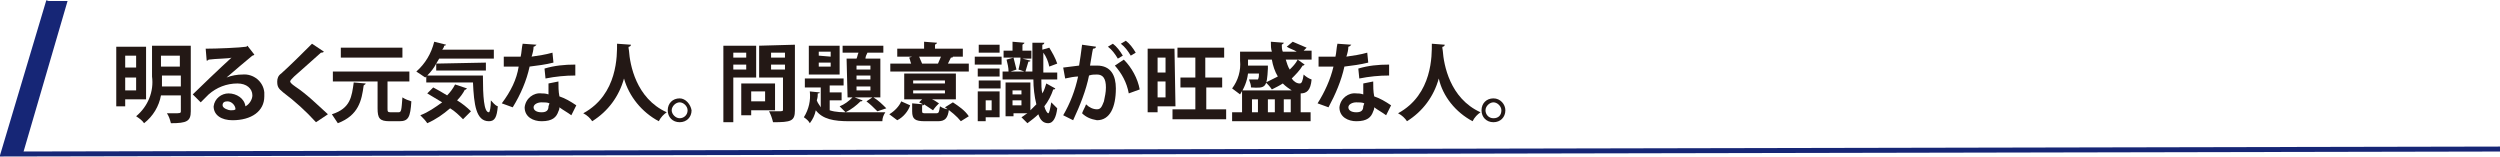 <?xml version="1.0" encoding="utf-8"?>
<!-- Generator: Adobe Illustrator 26.0.2, SVG Export Plug-In . SVG Version: 6.00 Build 0)  -->
<svg version="1.1" id="レイヤー_1" xmlns="http://www.w3.org/2000/svg" xmlns:xlink="http://www.w3.org/1999/xlink" x="0px"
	 y="0px" viewBox="0 0 251.6 15.8" style="enable-background:new 0 0 251.6 15.8;" xml:space="preserve">
<style type="text/css">
	.st0{fill:#231815;}
	.st1{fill:none;stroke:#162676;stroke-width:0.5;stroke-miterlimit:10;}
	.st2{fill:#162676;}
</style>
<g id="レイヤー_2_00000104707369438904980800000008861805908183129252_">
	<g id="back">
		<path class="st0" d="M14.7,10h-2.1v0.7h-0.9v-6h3L14.7,10z M13.7,5.6h-1.1v1.2h1.1V5.6z M12.6,9.1h1.1V7.8h-1.1V9.1z M19.2,4.6
			v6.6c0,1-0.4,1.2-2,1.2c-0.1-0.4-0.2-0.7-0.4-1h0.7c0.6,0,0.7,0,0.7-0.2V9.6h-2c-0.2,1.1-0.8,2.1-1.7,2.8
			c-0.2-0.3-0.5-0.5-0.8-0.7c1.2-1,1.8-2.5,1.6-4V4.6L19.2,4.6z M16.3,7.6c0,0.4,0,0.7,0,1.1h1.9V7.6L16.3,7.6z M18.1,5.6h-1.9v1.1
			h1.9L18.1,5.6z"/>
		<path class="st0" d="M22.8,7.8c0.5-0.2,1.1-0.3,1.6-0.3c1.1-0.1,2.1,0.7,2.2,1.8c0,0.1,0,0.2,0,0.4c0,1.5-1.3,2.4-3.2,2.4
			c-1.1,0-1.9-0.5-1.9-1.4c0.1-0.8,0.8-1.3,1.5-1.3c0.8,0,1.6,0.5,1.7,1.3c0.4-0.2,0.7-0.7,0.7-1.1c0-0.7-0.6-1.2-1.5-1.2
			c-1.1,0-2.1,0.4-2.9,1.1c-0.2,0.2-0.5,0.5-0.8,0.8l-0.8-0.8c0.6-0.6,2.8-2.7,3.9-3.7C23.1,5.9,21.7,5.9,21,6
			c-0.1,0.1-0.1,0.1-0.2,0.1l-0.1-1.2c1.1,0,3.5-0.1,4.1-0.2l0.1-0.1l0.7,0.9c-0.1,0.1-0.2,0.1-0.2,0.1C24.9,6,23.5,7.2,22.8,7.8
			L22.8,7.8z M23.2,11.1c0.2,0,0.4,0,0.5-0.1c0-0.4-0.4-0.8-0.8-0.8c-0.3,0-0.5,0.1-0.5,0.4S23,11.1,23.2,11.1z"/>
		<path class="st0" d="M31.8,12.3c-1-1.1-2.1-2.1-3.3-3c-0.5-0.4-0.6-0.6-0.6-1.1c0-0.3,0.1-0.6,0.4-0.8c0.9-0.8,2.4-2.3,3.1-3
			l1.2,0.8c-0.1,0.1-0.2,0.1-0.3,0.1c-0.8,0.7-2,1.8-2.7,2.4c-0.2,0.2-0.4,0.4-0.4,0.5s0.2,0.3,0.5,0.5c1.2,0.8,2.2,1.8,3.3,2.8
			L31.8,12.3z"/>
		<path class="st0" d="M36.8,8.4c0,0.1-0.1,0.1-0.2,0.2c-0.2,1.5-0.5,3-2.6,3.8c-0.2-0.3-0.4-0.6-0.6-0.9c1.9-0.6,2-1.8,2.2-3.2
			L36.8,8.4z M39,10.9c0,0.3,0,0.4,0.3,0.4h0.8c0.3,0,0.3-0.2,0.4-1.5c0.3,0.2,0.6,0.3,0.9,0.4c-0.1,1.6-0.3,2-1.2,2h-1
			c-1,0-1.2-0.3-1.2-1.3V8.2h-4.5v-1h7.7v1H39V10.9z M40.5,4.8v1h-6.2v-1H40.5z"/>
		<path class="st0" d="M43.9,6.4c-0.2,0.4-0.5,0.8-0.9,1.2h5.6c0,2.1,0.1,3.7,0.6,3.7c0.1,0,0.2-0.5,0.2-1.2
			c0.2,0.2,0.4,0.5,0.7,0.6c-0.1,1.1-0.3,1.5-0.9,1.5c-1.3,0-1.5-1.7-1.6-3.9h-4.7V7.7l-0.1,0.1c-0.3-0.2-0.6-0.4-0.9-0.6
			c0.9-0.8,1.5-1.8,1.8-3l1.2,0.3c-0.1,0.1-0.1,0.1-0.2,0.1c0,0.1-0.1,0.3-0.2,0.4h5.2v0.9h-5.5L43.9,6.4l5-0.1v0.8h-5L43.9,6.4z
			 M43.6,8.8C44,9,44.5,9.3,45,9.6c0.3-0.3,0.6-0.7,0.8-1.1L47,8.9C46.9,9,46.8,9.1,46.8,9c-0.2,0.4-0.5,0.8-0.8,1.1
			c0.5,0.3,1,0.7,1.4,1.1l-0.8,0.8c-0.4-0.4-0.8-0.8-1.3-1.1c-0.7,0.6-1.4,1.1-2.3,1.5c-0.2-0.3-0.4-0.5-0.7-0.8
			c0.8-0.3,1.5-0.8,2.2-1.3c-0.5-0.3-1-0.6-1.5-0.9L43.6,8.8z"/>
		<path class="st0" d="M54,4.5c-0.1,0.1-0.2,0.2-0.3,0.2c0,0.3-0.1,0.7-0.2,1c0.7-0.1,1.4-0.2,2.1-0.4l0.1,1
			c-0.8,0.2-1.6,0.3-2.4,0.4c-0.3,1.4-0.9,2.8-1.7,4.1l-1.1-0.4C51.4,9.2,52,8,52.2,6.7h-1.5v-1h1.7c0.1-0.4,0.1-0.9,0.2-1.3L54,4.5
			z M56.2,8.2c0,0.5,0,1,0.1,1.5c0.6,0.2,1.1,0.5,1.7,0.9l-0.5,1c-0.4-0.3-0.8-0.5-1.2-0.8c0,0.1,0,0.2-0.1,0.4
			c-0.2,0.6-0.6,1-1.7,1c-0.8,0-1.7-0.4-1.7-1.4c0.1-0.9,0.9-1.5,1.7-1.4c0.2,0,0.4,0,0.7,0.1c0-0.4,0-0.8,0-1.1L56.2,8.2z
			 M55.3,10.4c-0.2-0.1-0.5-0.1-0.8-0.1c-0.4,0-0.8,0.2-0.8,0.5s0.3,0.5,0.8,0.5s0.7-0.2,0.7-0.6L55.3,10.4z M57.9,7.6
			c-1,0-2,0.1-3,0.3l-0.1-1c1-0.3,2-0.4,3.1-0.4L57.9,7.6z"/>
		<path class="st0" d="M63.5,4.5c0,0.1-0.1,0.2-0.2,0.2s0,0.3,0,0.4c0.1,1.4,0.7,4.8,3.8,6.2c-0.3,0.2-0.6,0.5-0.8,0.9
			c-1.7-0.9-3-2.5-3.5-4.3c-0.5,1.8-1.6,3.3-3.2,4.3c-0.2-0.3-0.5-0.6-0.9-0.8c3.5-1.9,3.4-5.9,3.4-7L63.5,4.5z"/>
		<path class="st0" d="M69.6,11.1c0,0.7-0.5,1.2-1.2,1.2c-0.7,0-1.2-0.5-1.2-1.2c0-0.7,0.5-1.2,1.2-1.2c0,0,0,0,0,0
			C69,9.9,69.5,10.5,69.6,11.1z M69.2,11.1c0-0.4-0.4-0.8-0.8-0.8c-0.4,0-0.8,0.4-0.8,0.8s0.4,0.8,0.8,0.8
			C68.8,11.9,69.2,11.6,69.2,11.1L69.2,11.1z"/>
		<path class="st0" d="M76.1,7.8h-2.3v4.5h-1V4.6h3.3L76.1,7.8z M75.1,5.3h-1.3v0.5h1.3V5.3z M73.8,7h1.3V6.5h-1.3V7z M78,11.1h-2.4
			v0.5h-1V8.4H78L78,11.1z M77,9.2h-1.4v1H77V9.2z M80,4.5v6.6c0,1.1-0.4,1.2-2.2,1.2c-0.1-0.4-0.2-0.7-0.4-1.1h0.8
			c0.6,0,0.6,0,0.6-0.2V7.8h-2.4V4.6L80,4.5z M79,5.3h-1.4v0.5H79L79,5.3z M77.6,7H79V6.5h-1.4L77.6,7z"/>
		<path class="st0" d="M83.5,10.1v1c0.6,0.2,1.3,0.2,1.9,0.2c0.6,0,3,0,3.7,0c-0.2,0.3-0.3,0.6-0.3,0.9h-3.3c-1.6,0-2.7-0.2-3.4-1.1
			c-0.1,0.5-0.3,0.9-0.6,1.3c-0.1-0.2-0.3-0.4-0.6-0.6c0.5-0.8,0.7-1.7,0.6-2.6l1,0.1c0,0.1-0.1,0.1-0.2,0.1c0,0.2,0,0.4-0.1,0.7
			c0.1,0.3,0.3,0.5,0.4,0.7v-2H81V7.9h3.9v0.7h-1.4v0.7h1.2v0.8H83.5z M84.5,4.6v2.9h-3.1V4.6H84.5z M83.6,5.7V5.2h-1.2v0.4
			L83.6,5.7z M83.6,6.7V6.3h-1.2v0.4L83.6,6.7z M85.2,5.9h1c0.1-0.2,0.1-0.4,0.2-0.6h-1.6V4.6h4.1v0.7h-1.6
			c-0.1,0.2-0.2,0.4-0.2,0.6h1.5v3.9h-0.7c0.5,0.3,0.9,0.7,1.3,1.1l-0.9,0.3c-0.4-0.4-0.7-0.7-1.1-1l0.6-0.4h-1.8l0.8,0.3
			c0,0.1-0.1,0.1-0.2,0.1c-0.4,0.4-0.9,0.8-1.5,1.1c-0.2-0.2-0.4-0.4-0.6-0.6c0.5-0.2,0.9-0.5,1.3-0.9h-0.5L85.2,5.9z M87.6,7V6.6
			h-1.4V7H87.6z M87.6,8V7.6h-1.4V8H87.6z M87.6,9.1V8.7h-1.4v0.4L87.6,9.1z"/>
		<path class="st0" d="M91.6,10.6c-0.2,0.6-0.7,1.2-1.3,1.5l-0.8-0.6c0.5-0.3,1-0.8,1.2-1.3L91.6,10.6z M97.5,6.4v0.8h-7.9V6.4h2.1
			c-0.1-0.2-0.1-0.4-0.2-0.6l0.3-0.1h-1.5V4.9H93V4.2l1.3,0.1c0,0.1-0.1,0.1-0.2,0.2v0.4h2.8v0.8h-1c0,0.1-0.1,0.1-0.2,0.1
			c-0.1,0.2-0.2,0.4-0.3,0.6L97.5,6.4z M92.8,11.2c0,0.2,0.1,0.2,0.4,0.2h1c0.3,0,0.3-0.1,0.4-0.7c0.3,0.2,0.6,0.3,0.9,0.3
			c-0.1,0.9-0.4,1.2-1.1,1.2h-1.3c-1,0-1.3-0.2-1.3-1v-0.8l1.1,0.1l-0.4-0.2l0.3-0.3H91V7.4h5.2V10h-2.4c0.3,0.1,0.5,0.3,0.7,0.4
			c-0.2,0.2-0.4,0.4-0.6,0.7c-0.3-0.2-0.6-0.4-0.9-0.6c0,0.1-0.1,0.1-0.2,0.1L92.8,11.2z M91.9,8.1v0.3h3.2V8.1H91.9z M91.9,9.1v0.3
			h3.2V9.1L91.9,9.1z M94.4,6.4c0.1-0.2,0.2-0.5,0.3-0.7h-2.2c0.1,0.2,0.2,0.5,0.3,0.7H94.4z M96.7,12.2c-0.4-0.5-1-1-1.6-1.4
			l0.8-0.5c0.6,0.4,1.2,0.8,1.6,1.4L96.7,12.2z"/>
		<path class="st0" d="M100.8,5.7v0.8h-2.7V5.7H100.8z M100.6,9.2v2.6h-1.4v0.4h-0.8v-3L100.6,9.2z M100.6,6.9v0.8h-2.2V6.9H100.6z
			 M98.5,8.9V8.1h2.2v0.8L98.5,8.9z M100.6,4.5v0.8h-2.1V4.5H100.6z M99.8,10.1h-0.6v1h0.6V10.1z M104.8,8c0,0.5,0,1,0.1,1.4
			c0.2-0.3,0.3-0.7,0.4-1l0.9,0.5c0,0.1-0.1,0.1-0.2,0.1c-0.2,0.6-0.5,1.2-0.9,1.7c0.1,0.4,0.3,0.7,0.4,0.7s0.2-0.5,0.3-1.1
			c0.2,0.2,0.4,0.4,0.6,0.6c-0.1,0.9-0.4,1.5-0.9,1.5s-0.8-0.3-1-0.9c-0.3,0.3-0.7,0.6-1.1,0.9c-0.2-0.2-0.4-0.4-0.6-0.6
			c0.2-0.1,0.4-0.3,0.6-0.4h-1.4v0.3h-0.8V8.3h2.5v2.8c0.2-0.2,0.4-0.4,0.6-0.6c-0.2-0.8-0.3-1.7-0.3-2.5h-3.1V7.2h0.6
			c0-0.4-0.1-0.8-0.2-1.2l0.7-0.2c0.1,0.4,0.2,0.8,0.3,1.2l-0.6,0.2h1.4L102.5,7c0.1-0.4,0.2-0.8,0.2-1.2h-1.7V5.1h0.9V4.2l1.2,0.1
			c0,0.1-0.1,0.1-0.2,0.2v0.6h0.9v0.8h-0.9l0.8,0.2c0,0.1-0.1,0.1-0.2,0.1c-0.1,0.3-0.2,0.7-0.3,1h0.7c0-0.9,0-1.9,0-2.9h1.2
			c0,0.1-0.1,0.2-0.2,0.2V5l0.7-0.2c0.3,0.5,0.6,1,0.8,1.6l-0.8,0.3c-0.1-0.5-0.3-1-0.6-1.4c0,0.8,0,1.4,0,2h1.4V8L104.8,8z
			 M102.8,9.1h-0.9v0.4h0.9V9.1z M101.9,10.6h0.9v-0.5h-0.9V10.6z"/>
		<path class="st0" d="M110.3,4.7c0,0.1-0.1,0.2-0.3,0.2c-0.1,0.4-0.2,1.2-0.3,1.7c0.2,0,0.5,0,0.7,0c1.4,0,1.9,1,1.9,2.3l0,0
			c0,1.9-0.6,3.2-1.9,3.2c-0.6-0.1-1.1-0.3-1.5-0.7c0.1-0.3,0.3-0.6,0.4-0.9c0.3,0.3,0.7,0.5,1.1,0.5c0.4,0,0.5-0.3,0.7-0.8
			c0.1-0.5,0.2-0.9,0.2-1.4c0-0.9-0.3-1.3-0.9-1.3c-0.3,0-0.5,0-0.8,0.1c-0.3,1.5-0.9,3-1.6,4.5l-1-0.5c0.7-1.2,1.2-2.5,1.5-3.9
			c-0.3,0-0.9,0.1-1.3,0.2L107,6.8l1.6-0.2c0.1-0.6,0.2-1.3,0.3-2.1L110.3,4.7z M112.5,5.9c-0.3-0.5-0.6-0.9-1-1.2l0.5-0.3
			c0.4,0.3,0.7,0.7,1,1.2L112.5,5.9z M113.6,9.4c-0.2-1.1-0.7-2-1.4-2.8l0.9-0.6c0.8,0.8,1.4,1.9,1.6,3L113.6,9.4z M113.8,5.6
			c-0.3-0.5-0.6-0.9-1-1.2l0.5-0.3c0.4,0.3,0.7,0.7,1,1.2L113.8,5.6z"/>
		<path class="st0" d="M118.3,10.7h-1.8v0.6h-1V4.9h2.7L118.3,10.7z M117.3,5.8h-0.8v1.5h0.8V5.8z M116.5,9.8h0.8V8.2h-0.8V9.8z
			 M121.4,11h2v1H118v-1h2.3V8.8h-1.5v-1h1.5v-2h-1.8v-1h4.7v1h-1.9v2h1.7v1h-1.6L121.4,11z"/>
		<path class="st0" d="M131.3,6.5c-0.1,0.1-0.1,0.1-0.2,0.1c-0.3,0.5-0.7,0.9-1.1,1.3c0.2,0.3,0.5,0.5,0.8,0.5
			c0.2,0,0.3-0.2,0.4-0.9c0.2,0.2,0.5,0.4,0.8,0.5c-0.1,1.1-0.5,1.4-1.1,1.4v1.9h1v0.9H124v-0.9h1V9.1h5c-0.3-0.2-0.6-0.4-0.9-0.7
			c-0.3,0.2-0.7,0.4-1.1,0.6c-0.2-0.3-0.4-0.5-0.6-0.7c0.4-0.2,0.8-0.4,1.2-0.6c-0.3-0.5-0.5-1.1-0.6-1.7h-2.4c0,0.3,0,0.4,0,0.6
			h1.5h0.5c0,0.1,0,0.2,0,0.3c-0.1,1.9-0.2,2-1.7,1.9c0-0.3-0.1-0.5-0.2-0.8c0.3,0,0.4,0,0.7,0c0.1,0,0.1,0,0.2,0
			c0.1-0.2,0.1-0.4,0.1-0.6h-1.1c-0.1,0.8-0.4,1.5-0.8,2.1c-0.3-0.2-0.5-0.4-0.8-0.6c0.6-0.8,0.9-1.8,0.8-2.8V5.2h3.2
			c-0.1-0.3-0.1-0.6-0.1-1l1.3,0.1c0,0.1-0.1,0.1-0.2,0.2c0,0.2,0,0.5,0.1,0.7h1.4c-0.3-0.2-0.7-0.3-1-0.5l0.6-0.5
			c0.5,0.2,0.9,0.4,1.4,0.6l-0.3,0.3h0.8V6h-2.6c0.1,0.3,0.2,0.7,0.4,1c0.3-0.3,0.6-0.6,0.8-1L131.3,6.5z M126,10v1.3h0.6V10H126z
			 M128.3,10h-0.7v1.3h0.7V10z M129.9,10h-0.7v1.3h0.7V10z"/>
		<path class="st0" d="M136,4.5c-0.1,0.1-0.2,0.2-0.3,0.2c0,0.3-0.1,0.7-0.2,1c0.7-0.1,1.4-0.2,2.1-0.4l0.1,1
			c-0.8,0.2-1.6,0.3-2.4,0.4c-0.3,1.4-0.9,2.8-1.6,4.1l-1.1-0.4c0.7-1.1,1.3-2.4,1.6-3.7h-1.5v-1h1.7c0.1-0.4,0.1-0.9,0.2-1.3
			L136,4.5z M138.2,8.2c0,0.5,0,1,0.1,1.5c0.6,0.2,1.1,0.5,1.7,0.9l-0.5,1c-0.4-0.3-0.8-0.5-1.2-0.8c0,0.1,0,0.2-0.1,0.4
			c-0.2,0.6-0.6,1-1.7,1c-0.8,0-1.7-0.4-1.7-1.4c0.1-0.9,0.9-1.5,1.7-1.4c0.2,0,0.4,0,0.7,0.1c0-0.4,0-0.8,0-1.1L138.2,8.2z
			 M137.3,10.4c-0.2-0.1-0.5-0.1-0.8-0.1c-0.4,0-0.8,0.2-0.8,0.5s0.3,0.5,0.8,0.5s0.7-0.2,0.7-0.6L137.3,10.4z M139.8,7.6
			c-1,0-2,0.1-3,0.3l-0.1-1c1-0.3,2-0.4,3.1-0.4L139.8,7.6z"/>
		<path class="st0" d="M145.4,4.5c0,0.1-0.1,0.2-0.2,0.2s0,0.3,0,0.4c0.1,1.4,0.7,4.8,3.8,6.2c-0.3,0.2-0.6,0.5-0.8,0.9
			c-1.7-0.9-3-2.5-3.4-4.3c-0.5,1.8-1.6,3.3-3.2,4.3c-0.2-0.3-0.5-0.6-0.9-0.8c3.5-1.9,3.4-5.9,3.4-7L145.4,4.5z"/>
		<path class="st0" d="M151.5,11.1c0,0.7-0.5,1.2-1.2,1.2c-0.7,0-1.2-0.5-1.2-1.2s0.5-1.2,1.2-1.2c0,0,0,0,0,0
			C151,9.9,151.5,10.5,151.5,11.1z M151.1,11.1c0-0.4-0.4-0.8-0.8-0.8c-0.4,0-0.8,0.4-0.8,0.8c0,0,0,0,0,0c0,0.4,0.3,0.8,0.8,0.8
			c0,0,0,0,0,0C150.8,11.9,151.1,11.6,151.1,11.1z"/>
		<polyline class="st1" points="4.9,0.1 0.3,15.5 251.6,15 		"/>
		<polygon class="st2" points="0.3,15.5 4.9,0.1 6.8,0.1 2.3,15.5 		"/>
	</g>
</g>
</svg>
